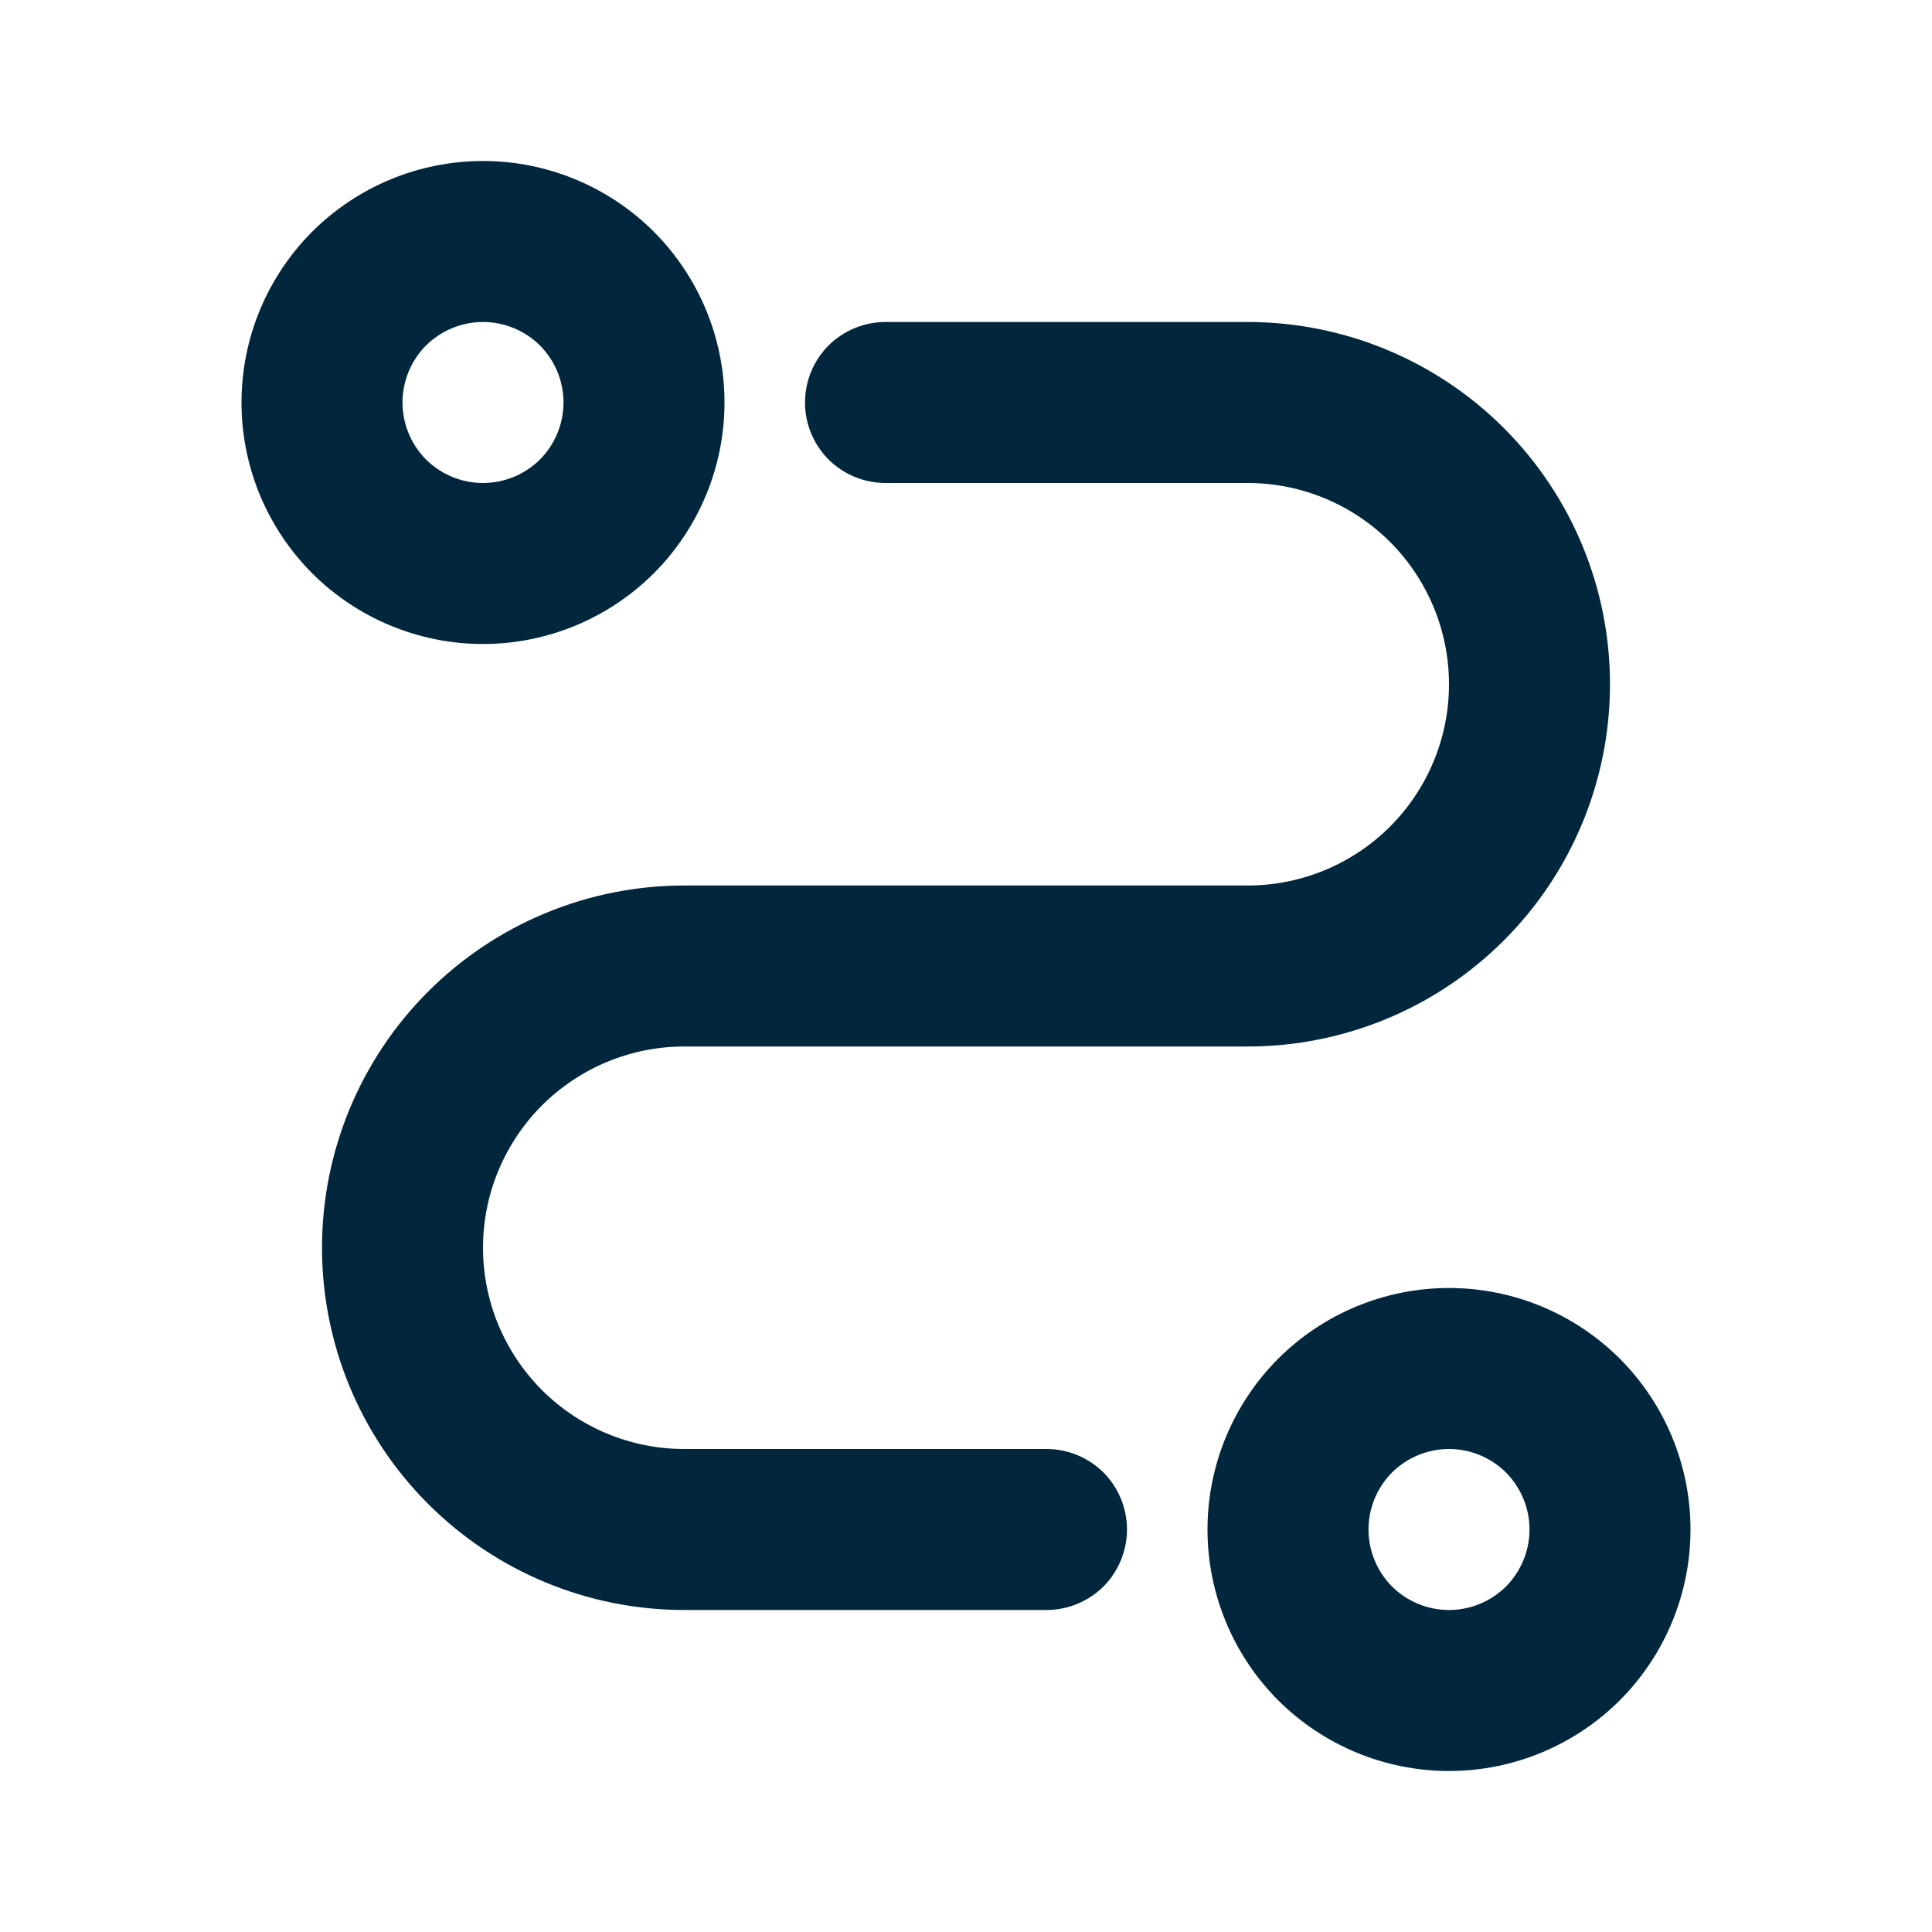 <?xml version="1.0" encoding="UTF-8"?> <svg xmlns="http://www.w3.org/2000/svg" width="12" height="12" viewBox="0 0 12 12" fill="none"><path fill-rule="evenodd" clip-rule="evenodd" d="M9 8C9.398 8 9.779 8.158 10.061 8.439C10.342 8.721 10.5 9.102 10.5 9.5C10.5 9.898 10.342 10.279 10.061 10.561C9.779 10.842 9.398 11 9 11C8.602 11 8.221 10.842 7.939 10.561C7.658 10.279 7.5 9.898 7.5 9.5C7.5 9.102 7.658 8.721 7.939 8.439C8.221 8.158 8.602 8 9 8ZM7.75 2C8.347 2 8.919 2.237 9.341 2.659C9.763 3.081 10 3.653 10 4.25C10 4.847 9.763 5.419 9.341 5.841C8.919 6.263 8.347 6.5 7.75 6.5H4.25C3.918 6.5 3.601 6.632 3.366 6.866C3.132 7.101 3 7.418 3 7.75C3 8.082 3.132 8.399 3.366 8.634C3.601 8.868 3.918 9 4.25 9H6.5C6.633 9 6.76 9.053 6.854 9.146C6.947 9.24 7 9.367 7 9.5C7 9.633 6.947 9.76 6.854 9.854C6.76 9.947 6.633 10 6.5 10H4.25C3.653 10 3.081 9.763 2.659 9.341C2.237 8.919 2 8.347 2 7.75C2 7.153 2.237 6.581 2.659 6.159C3.081 5.737 3.653 5.5 4.25 5.5H7.75C8.082 5.5 8.399 5.368 8.634 5.134C8.868 4.899 9 4.582 9 4.25C9 3.918 8.868 3.601 8.634 3.366C8.399 3.132 8.082 3 7.75 3H5.5C5.367 3 5.24 2.947 5.146 2.854C5.053 2.76 5 2.633 5 2.5C5 2.367 5.053 2.24 5.146 2.146C5.24 2.053 5.367 2 5.5 2H7.75ZM9 9C8.867 9 8.74 9.053 8.646 9.146C8.553 9.24 8.5 9.367 8.5 9.5C8.5 9.633 8.553 9.76 8.646 9.854C8.74 9.947 8.867 10 9 10C9.133 10 9.26 9.947 9.354 9.854C9.447 9.76 9.5 9.633 9.5 9.5C9.5 9.367 9.447 9.24 9.354 9.146C9.26 9.053 9.133 9 9 9ZM3 1C3.398 1 3.779 1.158 4.061 1.439C4.342 1.721 4.5 2.102 4.5 2.5C4.5 2.898 4.342 3.279 4.061 3.561C3.779 3.842 3.398 4 3 4C2.602 4 2.221 3.842 1.939 3.561C1.658 3.279 1.5 2.898 1.5 2.5C1.5 2.102 1.658 1.721 1.939 1.439C2.221 1.158 2.602 1 3 1ZM3 2C2.867 2 2.74 2.053 2.646 2.146C2.553 2.24 2.5 2.367 2.5 2.5C2.5 2.633 2.553 2.76 2.646 2.854C2.74 2.947 2.867 3 3 3C3.133 3 3.26 2.947 3.354 2.854C3.447 2.76 3.5 2.633 3.5 2.5C3.5 2.367 3.447 2.24 3.354 2.146C3.26 2.053 3.133 2 3 2Z" fill="#02273D"></path></svg> 